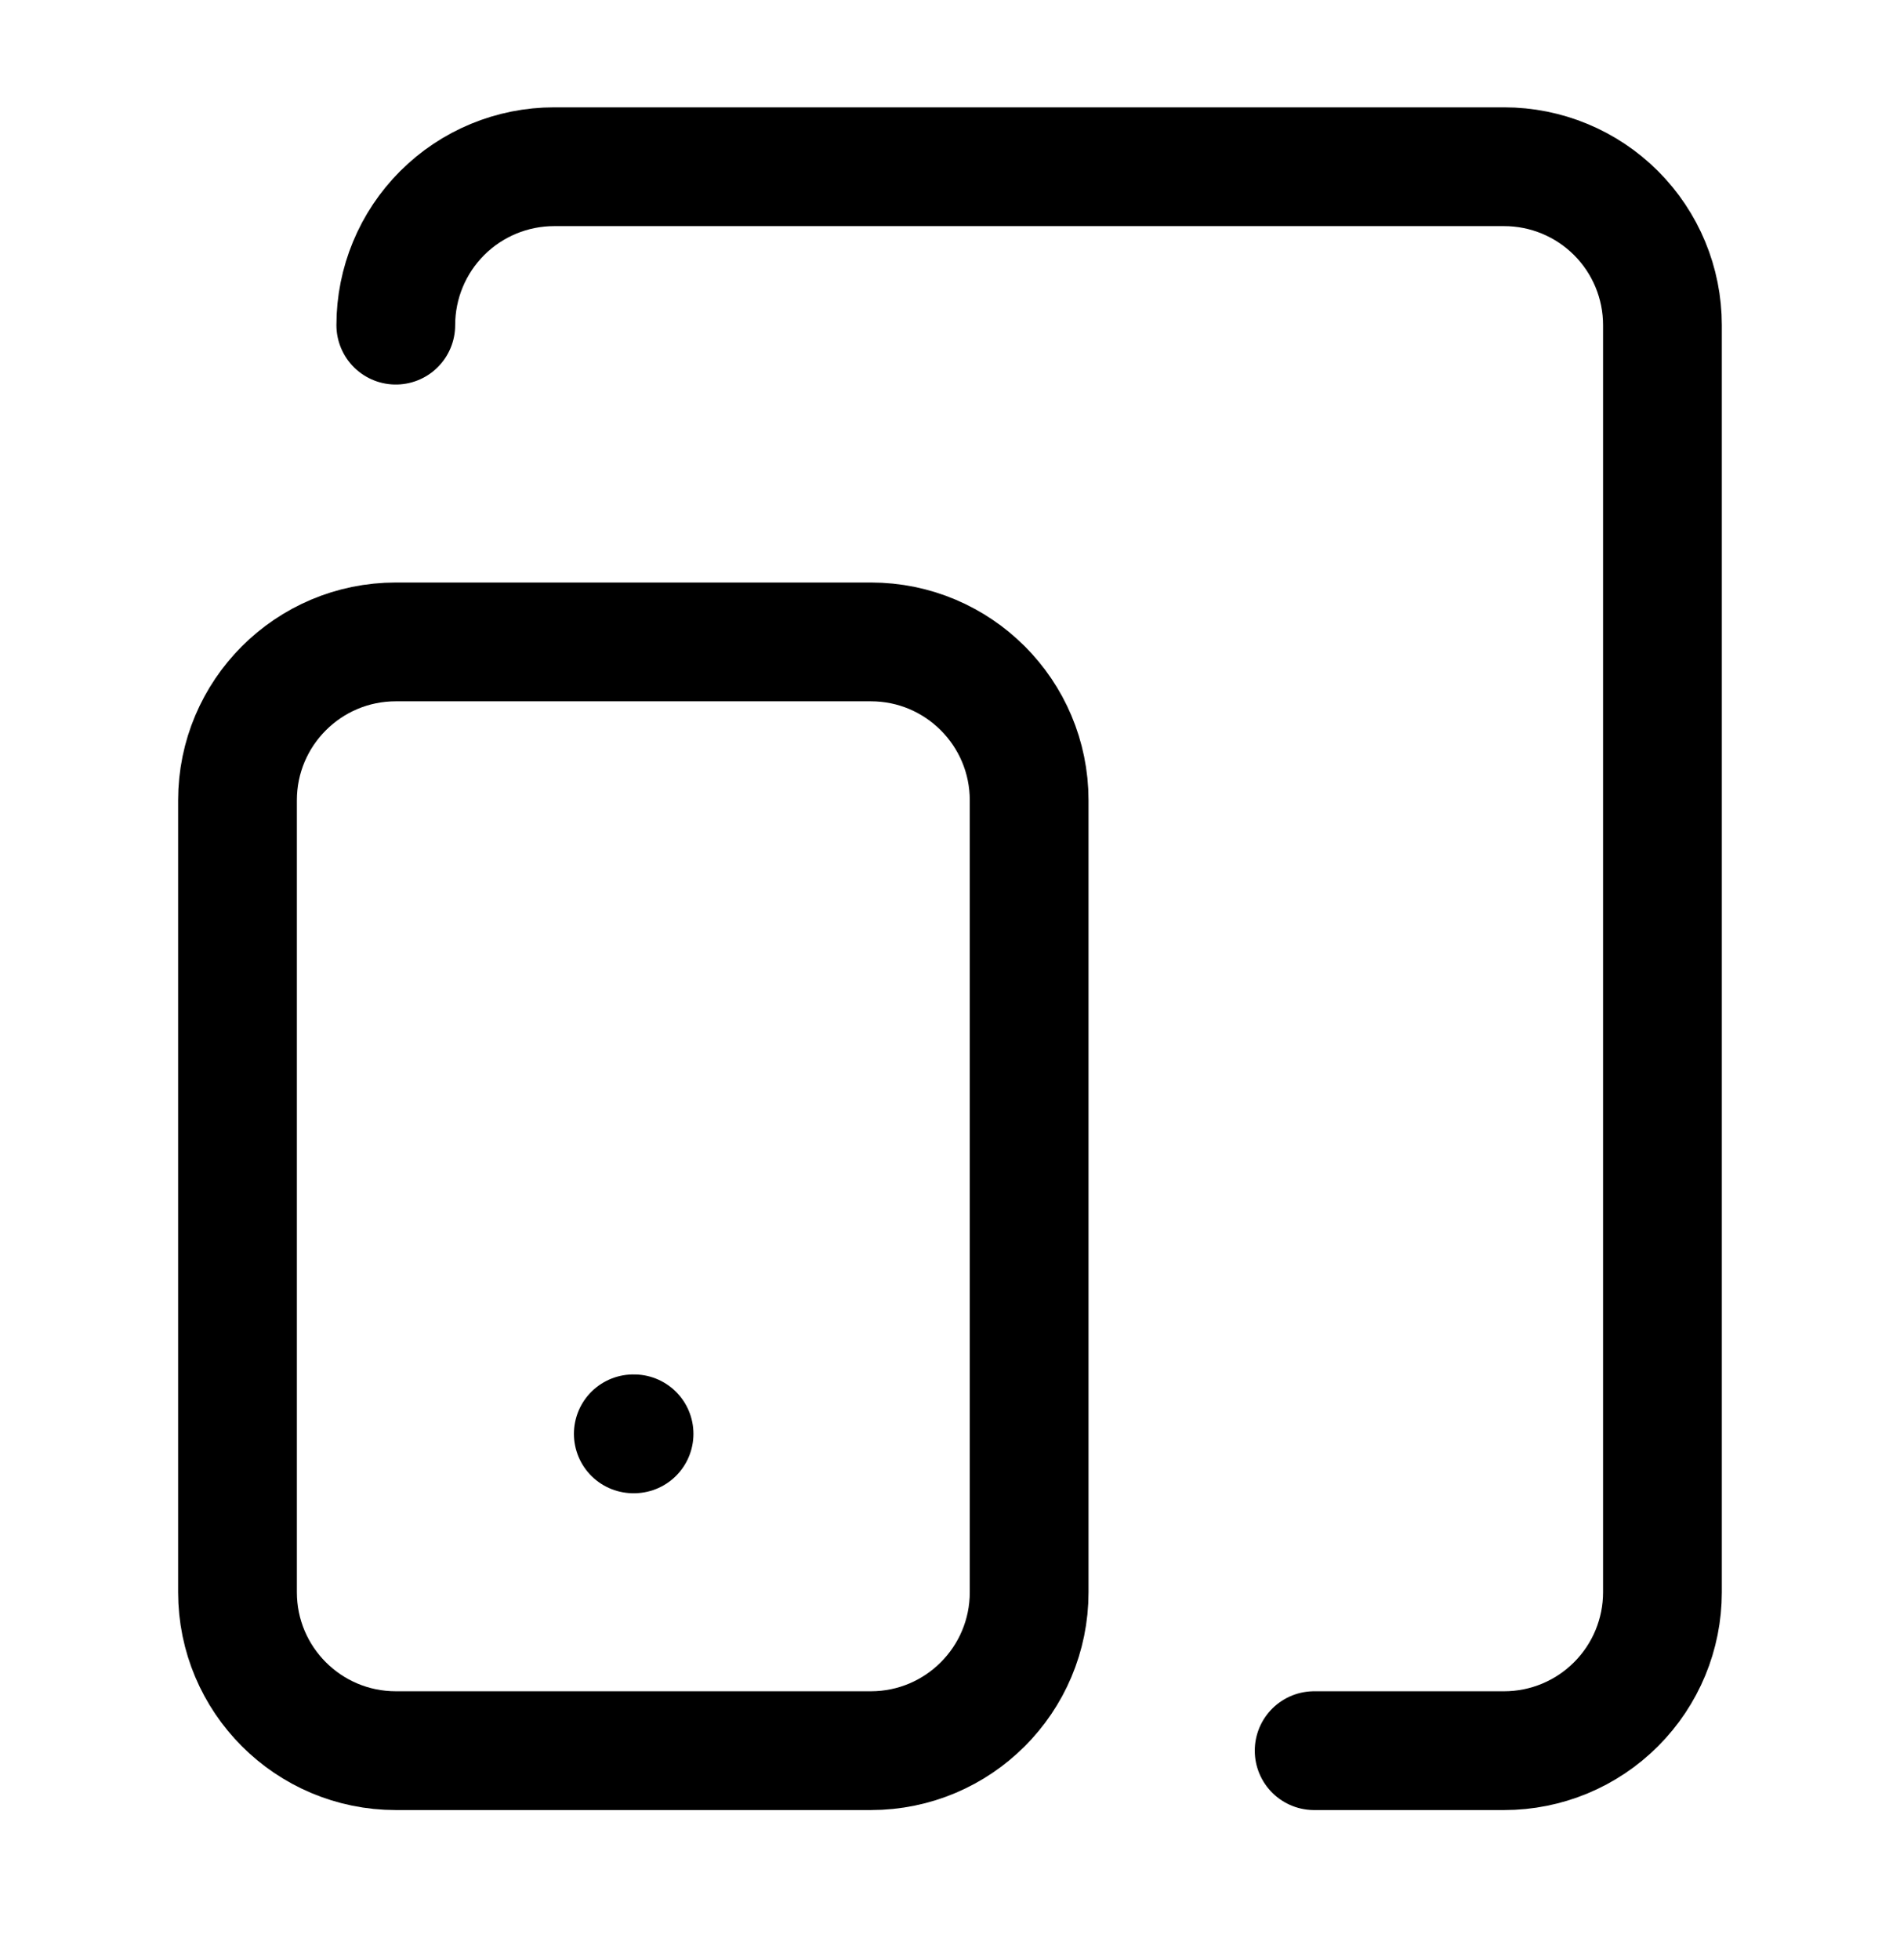 <svg xmlns="http://www.w3.org/2000/svg" width="32" height="33" viewBox="0 0 32 33" fill="none"><path d="M14.667 10.807H6.667C5.194 10.807 4 12.001 4 13.474V26.807C4 28.28 5.194 29.474 6.667 29.474H14.667C16.139 29.474 17.333 28.28 17.333 26.807V13.474C17.333 12.001 16.139 10.807 14.667 10.807Z" stroke="black" stroke-width="2" stroke-linecap="round" stroke-linejoin="round"></path><path d="M6.666 5.474C6.666 4.766 6.947 4.088 7.447 3.588C7.947 3.088 8.625 2.807 9.333 2.807H25.333C26.04 2.807 26.718 3.088 27.218 3.588C27.718 4.088 27.999 4.766 27.999 5.474V26.807C27.999 27.514 27.718 28.192 27.218 28.692C26.718 29.193 26.04 29.474 25.333 29.474H22.133" stroke="black" stroke-width="2" stroke-linecap="round" stroke-linejoin="round"></path><path d="M10.666 24.14H10.679" stroke="black" stroke-width="2" stroke-linecap="round" stroke-linejoin="round"></path></svg>